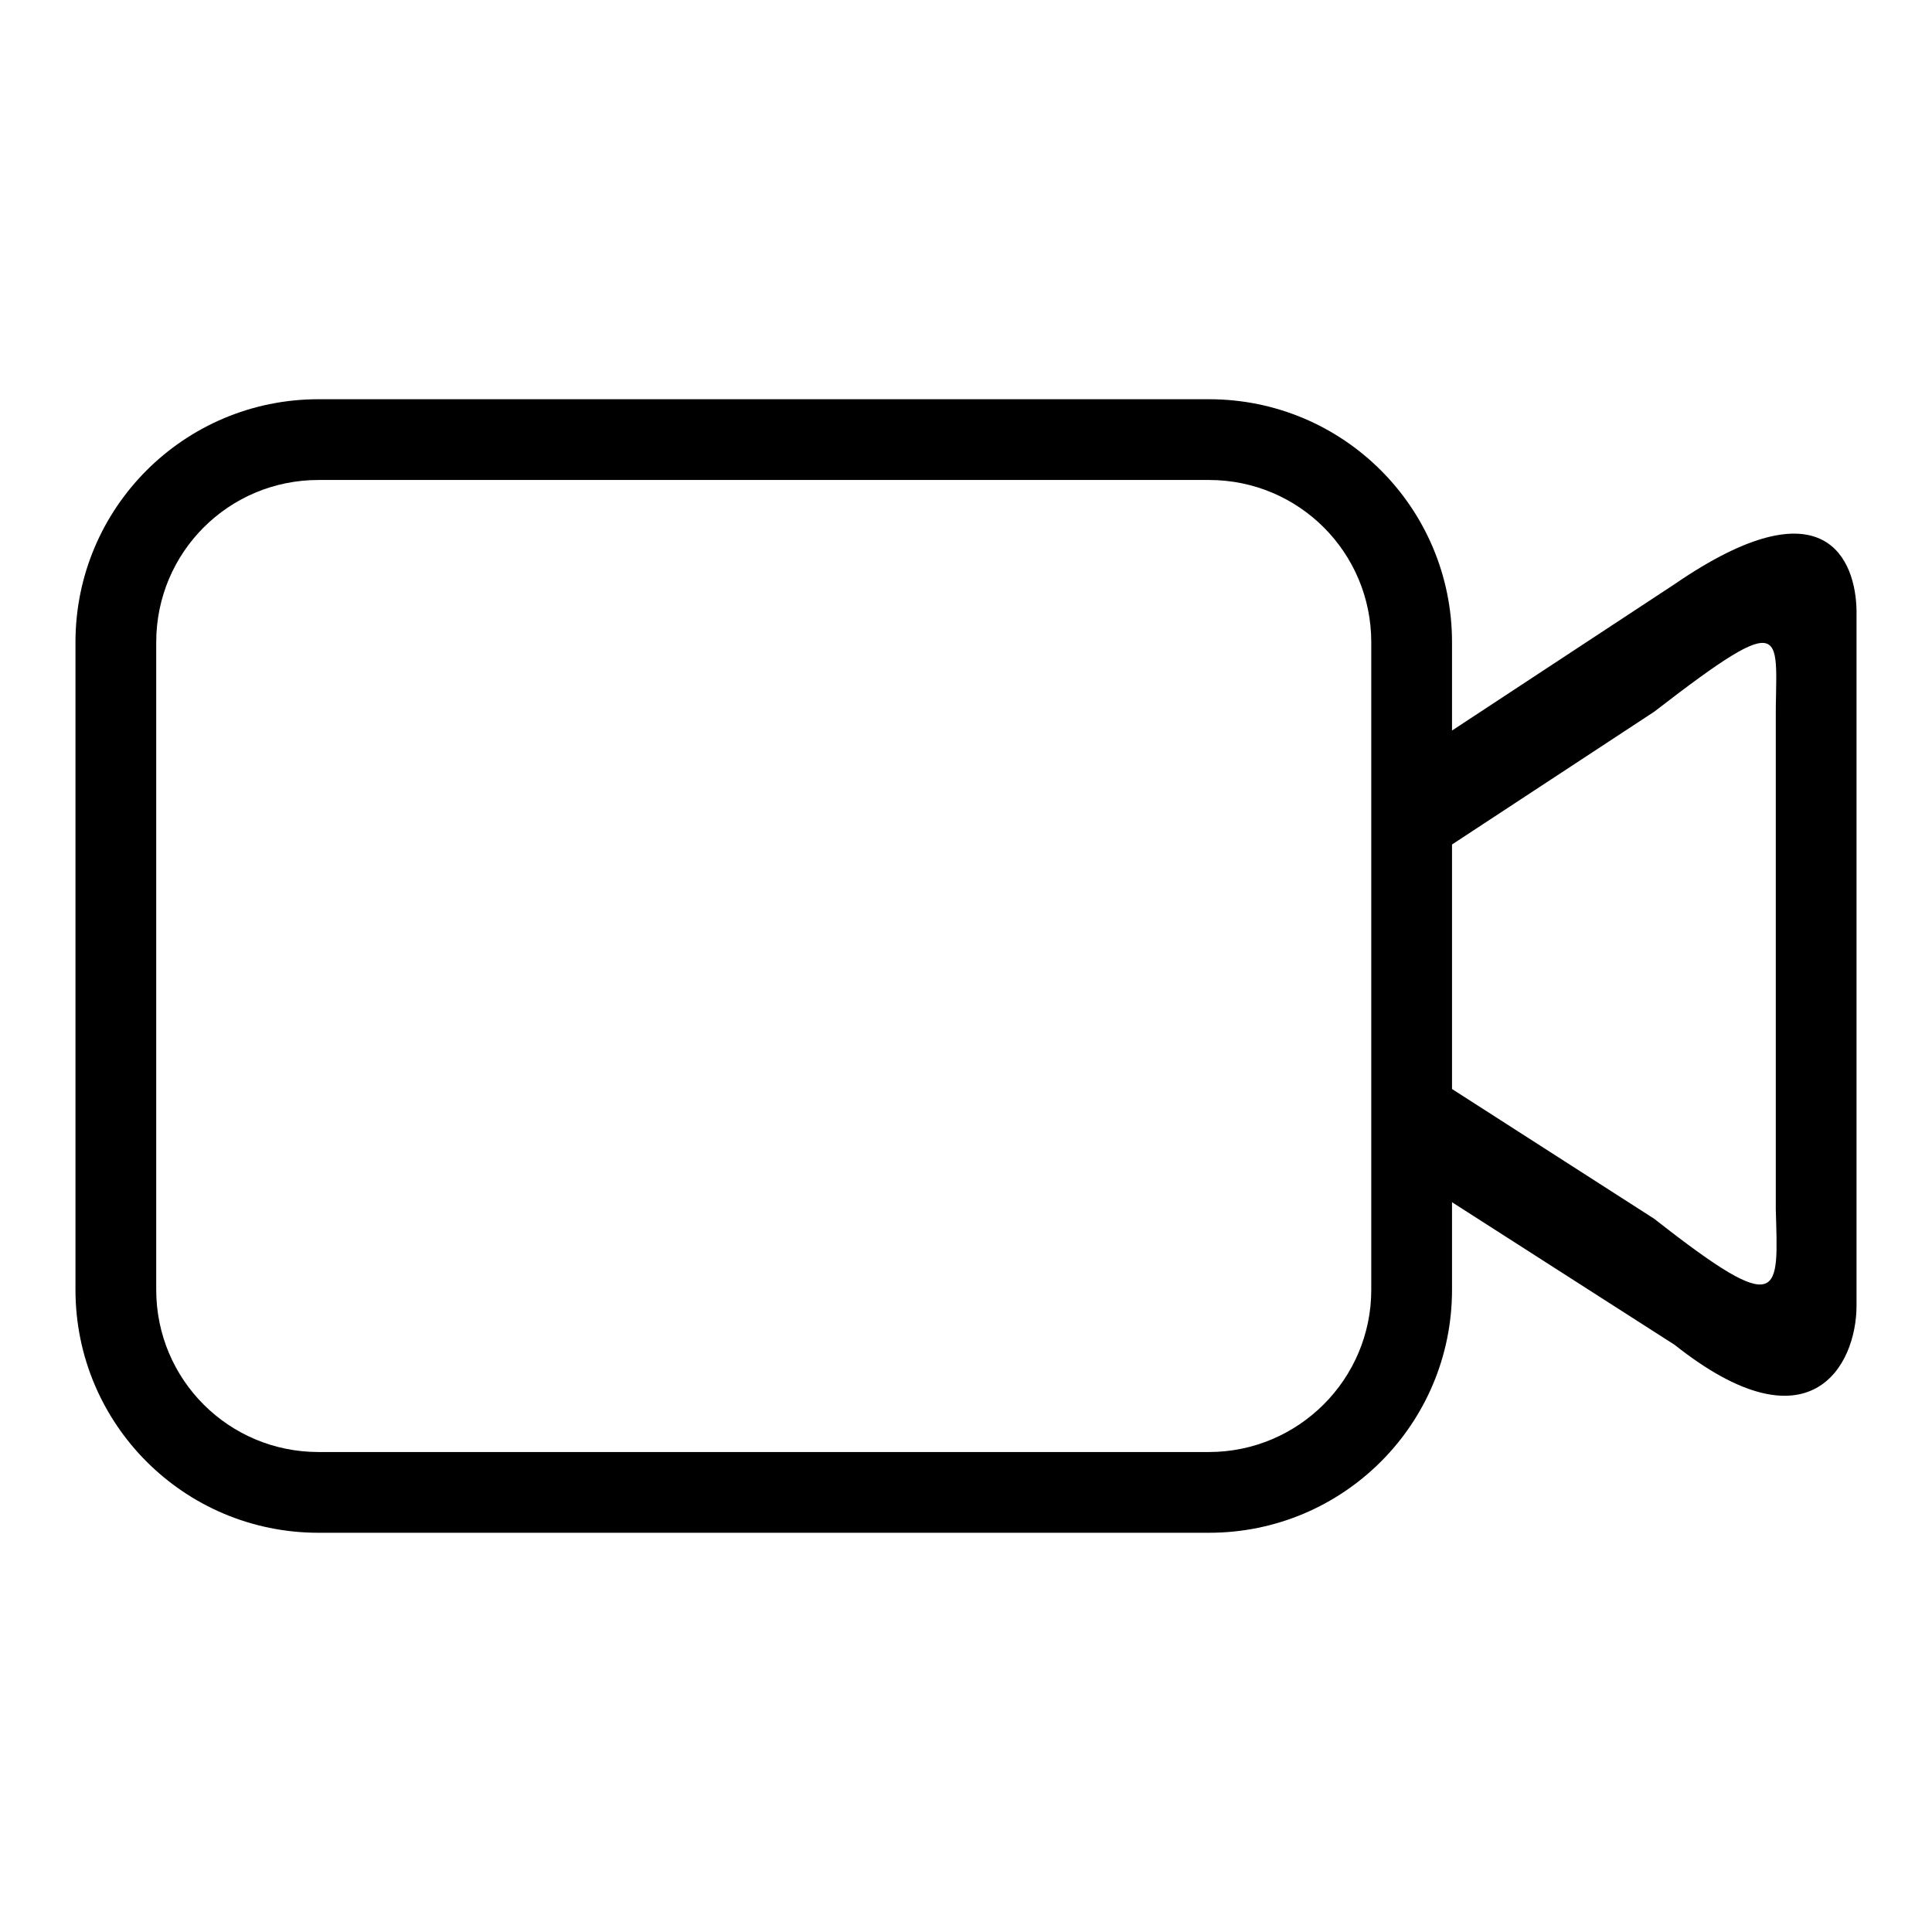 <?xml version="1.0" encoding="utf-8"?>
<!-- Svg Vector Icons : http://www.onlinewebfonts.com/icon -->
<!DOCTYPE svg PUBLIC "-//W3C//DTD SVG 1.1//EN" "http://www.w3.org/Graphics/SVG/1.1/DTD/svg11.dtd">
<svg version="1.1" xmlns="http://www.w3.org/2000/svg" xmlns:xlink="http://www.w3.org/1999/xlink" x="0px" y="0px" viewBox="0 0 256 256" enable-background="new 0 0 256 256" xml:space="preserve">
<g> <path fill="#000000" d="M221.9,178.2l-29.5-18.9v0.9l0,0v10.7c0,17.8-14.4,32.2-32.2,32.2h-118c-17.8,0-32.2-14.4-32.2-32.2V85.1 c0-17.8,14.4-32.2,32.2-32.2h118c17.8,0,32.2,14.4,32.2,32.2v11.7l29.5-19.4c20.1-13.8,24-3,24.1,3.5v92.1 C246,181,239.8,192.4,221.9,178.2z M181.7,85.1c0-11.9-9.6-21.5-21.5-21.5h-118c-11.9,0-21.5,9.6-21.5,21.5v85.8 c0,11.9,9.6,21.5,21.5,21.5h118c11.8,0,21.5-9.6,21.5-21.5v-33.5l0,0V119l0,0V85.1L181.7,85.1z M235.3,95.8 c-0.1-11.7,2.4-15.8-16.1-1.5l-26.8,17.6v32.4l26.8,17.2c17.2,13.5,16.4,9.9,16.1-1.3V95.8L235.3,95.8z"/></g>
</svg>